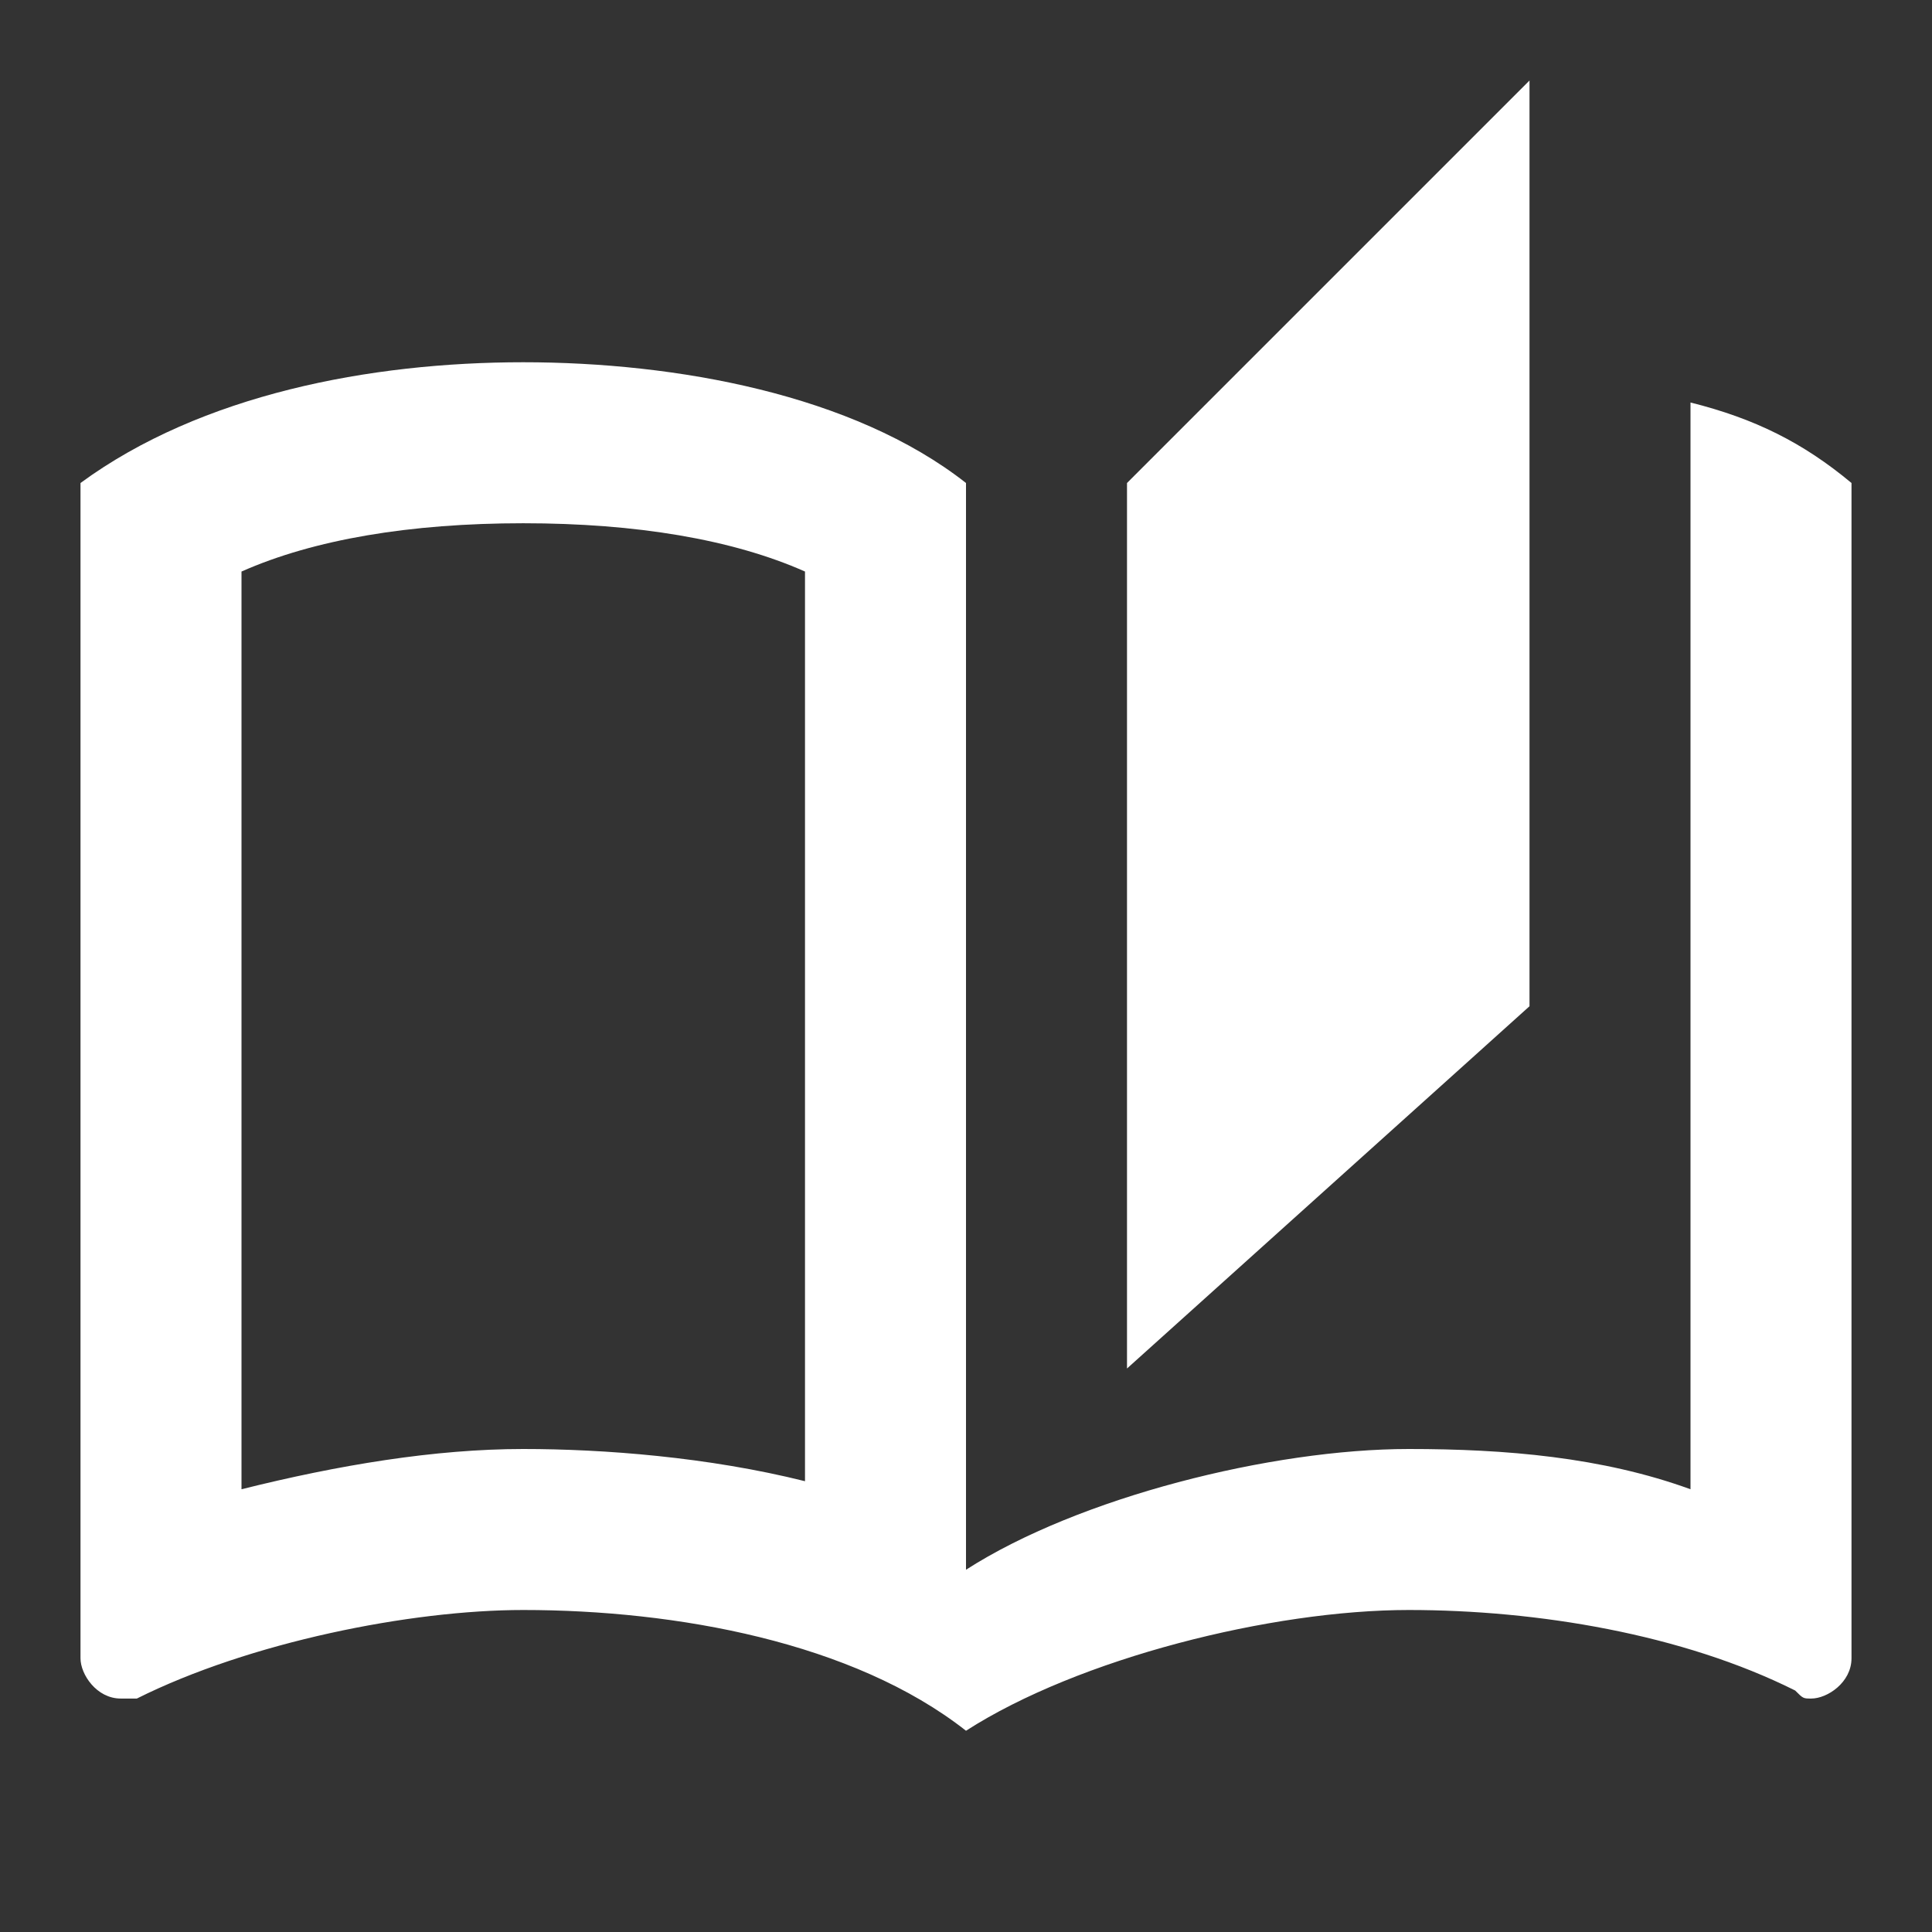 <?xml version="1.0" encoding="utf-8"?>
<!-- Generator: Adobe Illustrator 24.3.0, SVG Export Plug-In . SVG Version: 6.00 Build 0)  -->
<svg version="1.1" id="Calque_1" xmlns="http://www.w3.org/2000/svg" xmlns:xlink="http://www.w3.org/1999/xlink" x="0px" y="0px"
	 viewBox="0 0 24 24" style="enable-background:new 0 0 24 24;" xml:space="preserve">
<rect x="0" y="0" width="24" height="24" fill="#333333" stroke="none"/>
<style type="text/css">
	.st0{fill:#FFFFFF;}
</style>
<path class="st0" d="M19,1l-5,5v11l5-4.5V1 M21,5v13.5c-1.1-0.4-2.3-0.5-3.5-0.5c-1.7,0-4.1,0.6-5.5,1.5V6c-1.4-1.1-3.6-1.5-5.5-1.5
	S2.5,4.9,1,6v14.6c0,0.2,0.2,0.5,0.5,0.5c0.1,0,0.1,0,0.2,0C3.1,20.4,5.1,20,6.5,20c1.9,0,4.1,0.4,5.5,1.5c1.4-0.9,3.8-1.5,5.5-1.5
	c1.6,0,3.4,0.3,4.8,1c0.1,0.1,0.1,0.1,0.2,0.1c0.2,0,0.5-0.2,0.5-0.5V6C22.4,5.5,21.8,5.2,21,5 M10,18.4C8.8,18.1,7.5,18,6.5,18
	c-1.1,0-2.3,0.2-3.5,0.5V7.1c0.9-0.4,2.1-0.6,3.5-0.6S9.1,6.7,10,7.1V18.4z"/>
</svg>
